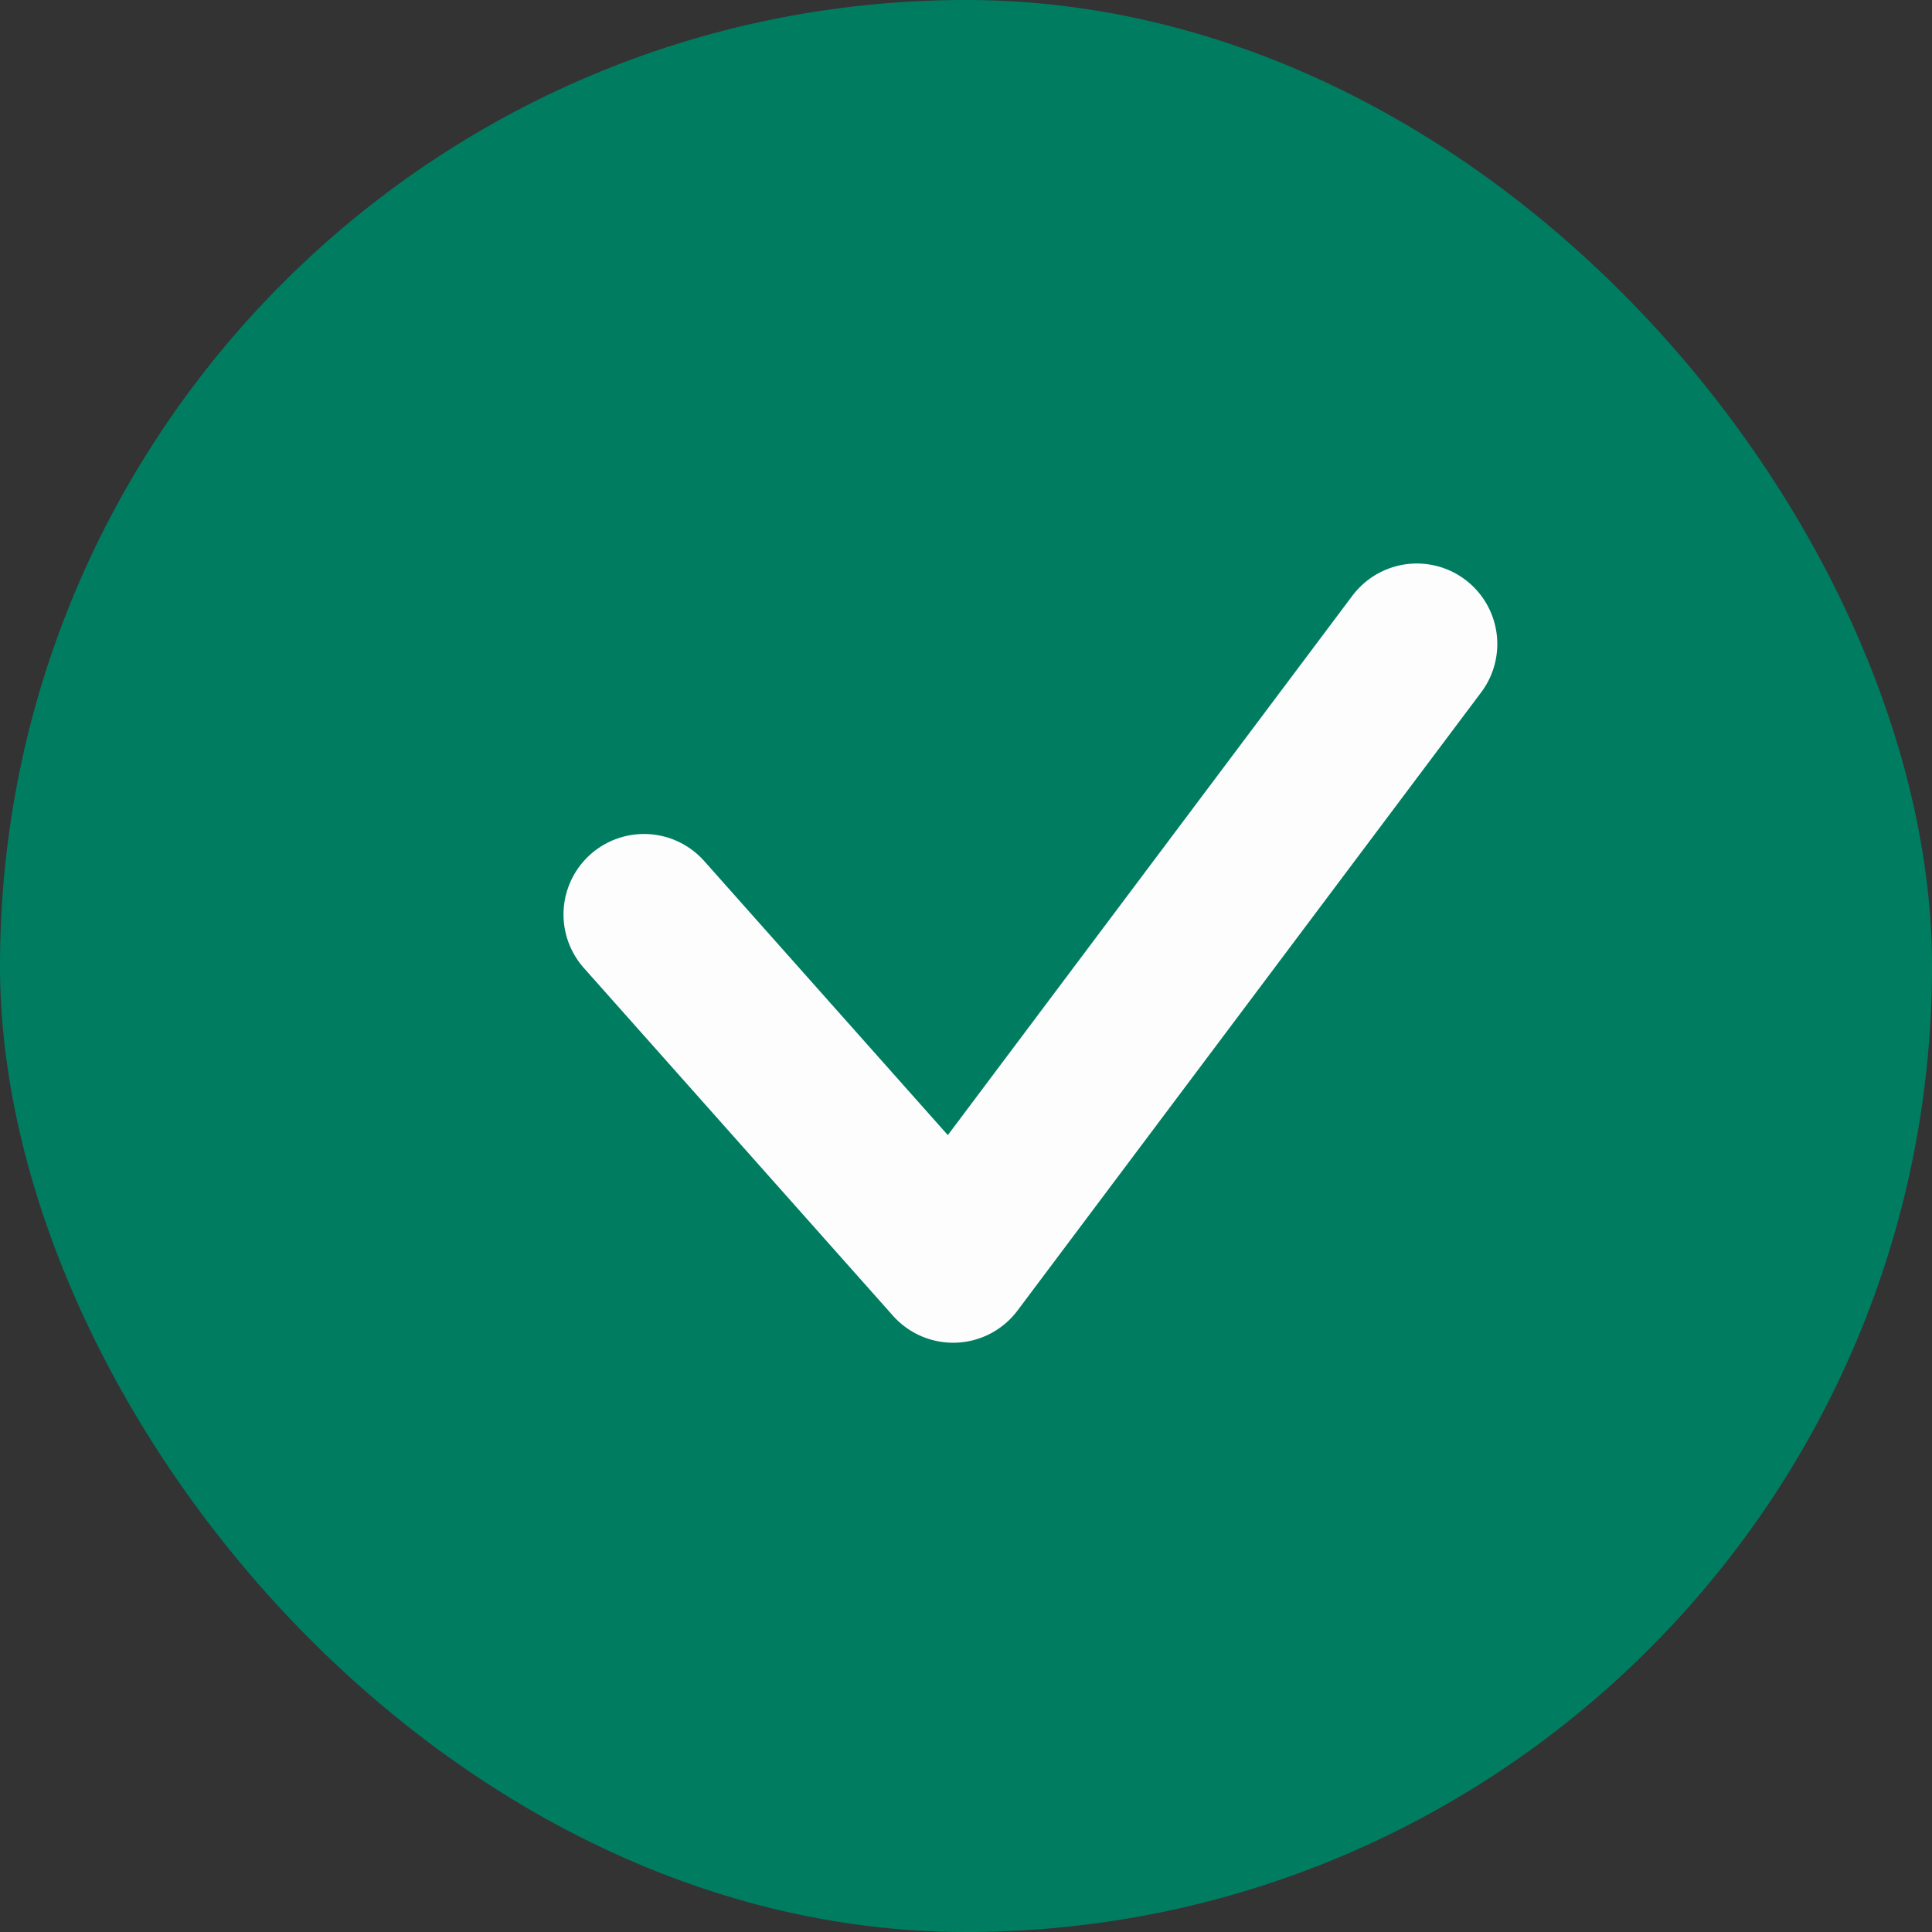 <?xml version="1.0" encoding="UTF-8"?> <svg xmlns="http://www.w3.org/2000/svg" width="12" height="12" viewBox="0 0 12 12" fill="none"><rect x="0" y="0" width="12" height="12" fill="#333333" stroke="none"/><rect width="12" height="12" rx="6" fill="#007D61"></rect><path d="M4 5.68L5.92 7.84L8.8 4" stroke="#FDFDFD" stroke-linecap="round" stroke-linejoin="round"></path></svg> 